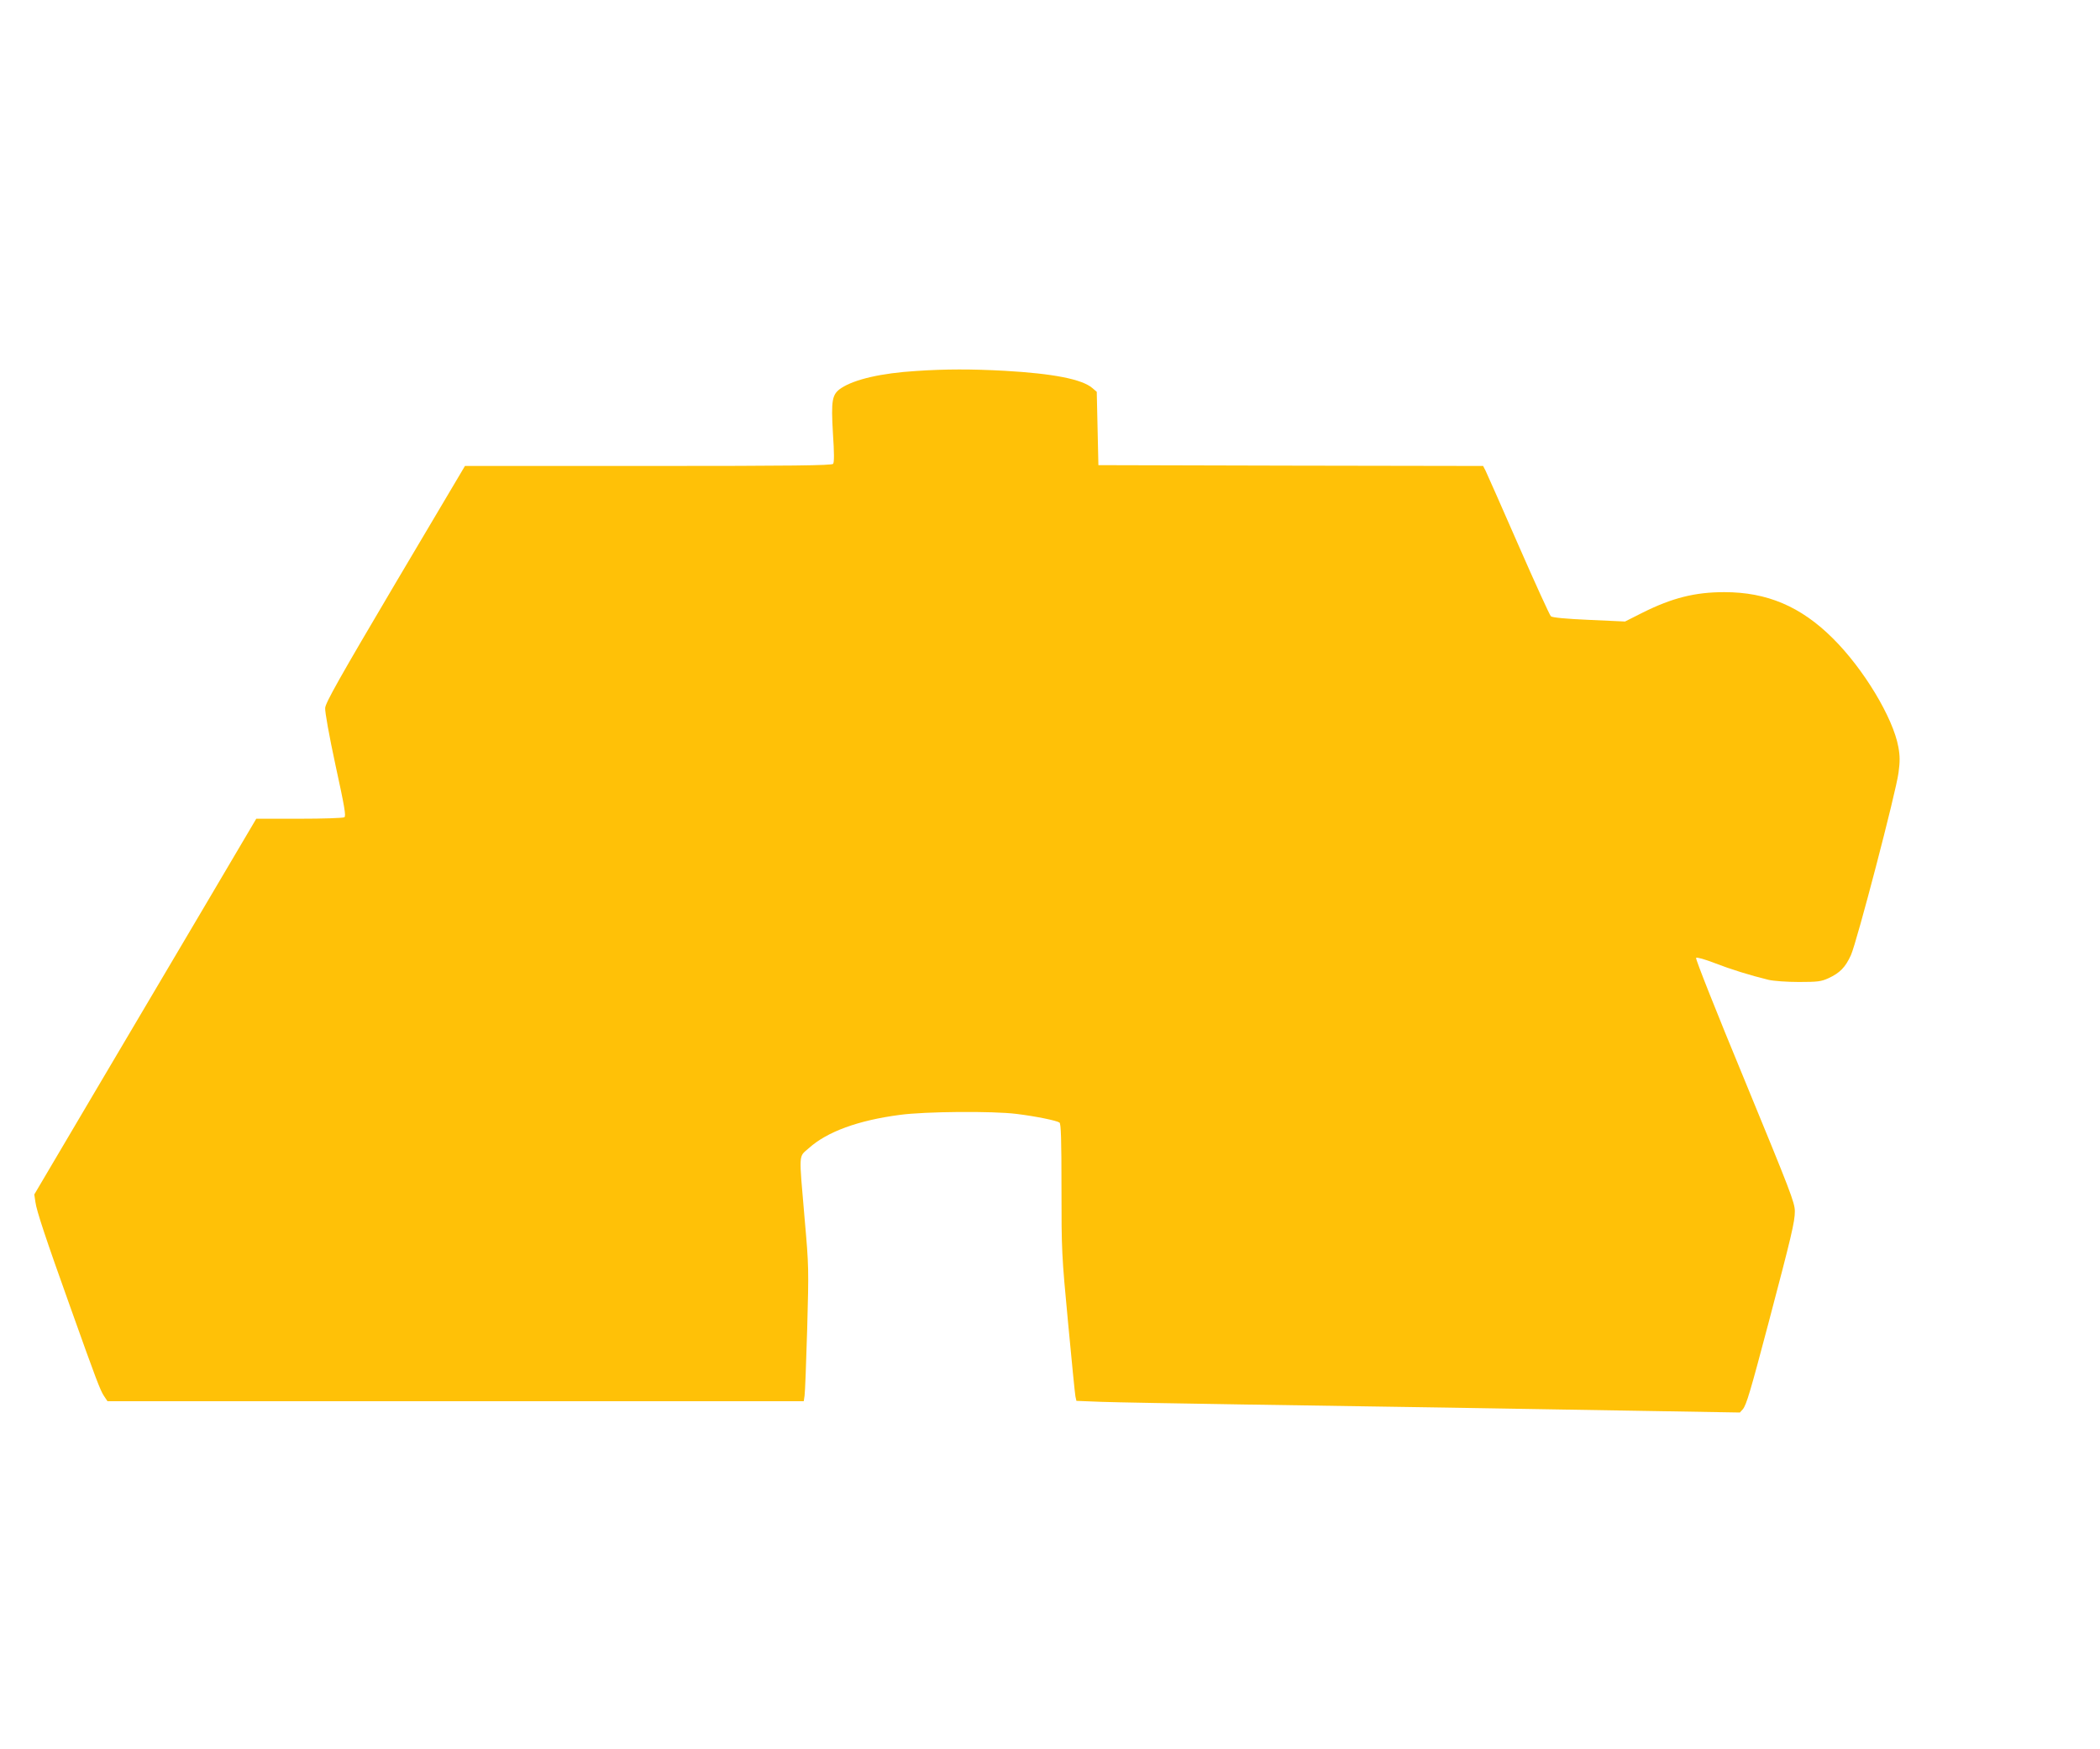 <?xml version="1.0" standalone="no"?>
<!DOCTYPE svg PUBLIC "-//W3C//DTD SVG 20010904//EN"
 "http://www.w3.org/TR/2001/REC-SVG-20010904/DTD/svg10.dtd">
<svg version="1.0" xmlns="http://www.w3.org/2000/svg"
 width="1280pt" height="1066pt" viewBox="0 0 1280 1066"
 preserveAspectRatio="xMidYMid meet">
<g transform="translate(0,1066) scale(0.1,-0.1)"
fill="#ffc107" stroke="none">
<path d="M5585 8399 c-213 -13 -376 -51 -457 -104 -57 -38 -63 -72 -51 -278 8
-117 8 -176 1 -184 -8 -10 -246 -13 -1127 -13 l-1117 0 -425 -717 c-337 -570
-425 -726 -427 -758 -2 -23 24 -168 63 -349 55 -252 65 -310 54 -317 -8 -5
-132 -9 -275 -9 l-262 0 -317 -537 c-175 -296 -479 -811 -677 -1145 l-359
-608 7 -47 c7 -53 62 -219 212 -638 161 -452 183 -508 205 -542 l22 -33 2122
0 2122 0 5 33 c3 17 10 201 16 407 10 365 10 383 -15 665 -36 422 -39 380 26
438 110 99 300 169 554 202 153 21 567 24 710 6 122 -15 247 -41 263 -53 9 -8
12 -101 12 -402 0 -378 1 -405 40 -816 22 -234 42 -437 45 -451 l6 -27 152 -6
c84 -3 472 -10 862 -16 804 -12 1709 -26 2495 -40 l535 -9 18 20 c22 27 46
108 156 524 141 534 161 619 161 682 0 53 -26 119 -305 797 -171 413 -302 743
-297 748 5 5 54 -9 111 -31 98 -38 216 -75 331 -103 31 -7 111 -13 185 -13
115 0 136 3 180 23 69 32 103 66 137 141 36 80 275 994 290 1112 9 66 9 102
-1 156 -32 178 -212 477 -400 663 -195 194 -401 281 -661 281 -179 0 -318 -35
-500 -126 l-105 -53 -220 10 c-138 6 -224 14 -232 22 -7 6 -96 201 -198 434
-102 233 -192 437 -200 453 l-15 29 -1173 2 -1172 3 -5 223 -5 224 -27 23
c-63 54 -238 88 -533 105 -202 11 -363 11 -540 -1z"/>
</g>
</svg>
